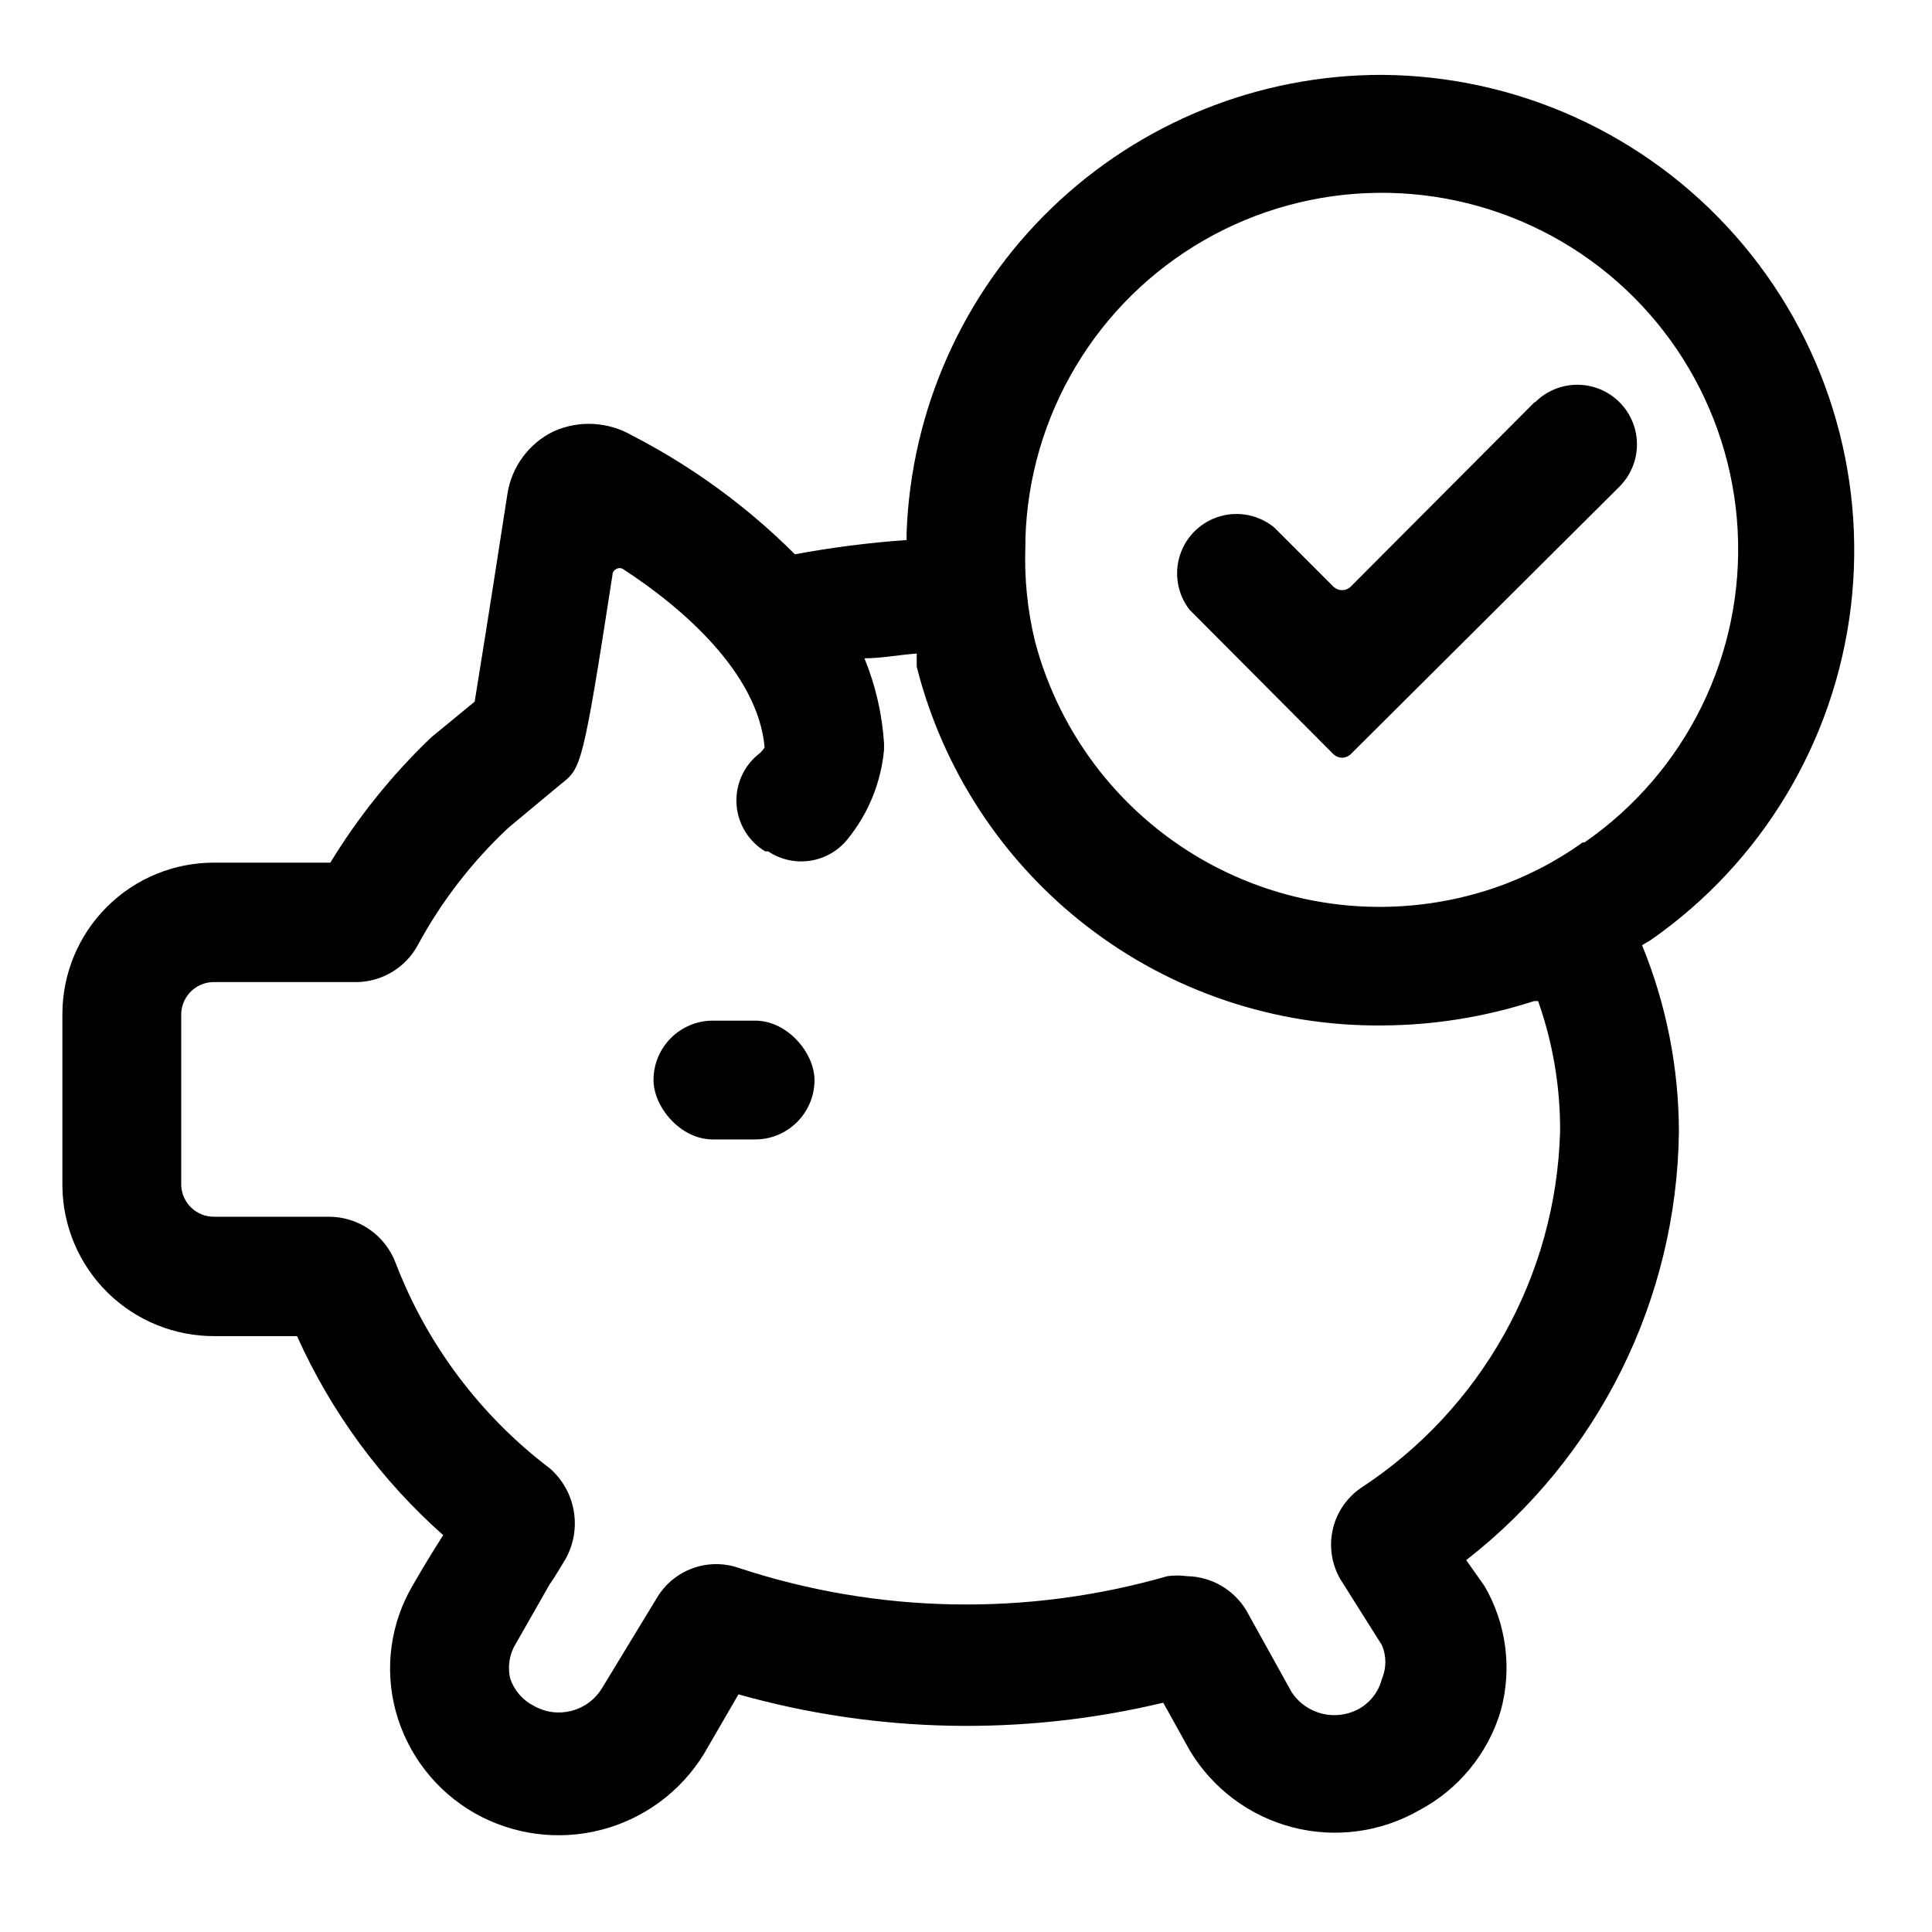 <?xml version="1.0" encoding="UTF-8"?>
<!-- Uploaded to: SVG Repo, www.svgrepo.com, Generator: SVG Repo Mixer Tools -->
<svg fill="#000000" width="800px" height="800px" version="1.1" viewBox="144 144 512 512" xmlns="http://www.w3.org/2000/svg">
 <g>
  <path d="m332.93 414.48h11.18c8.695 0 15.742 8.695 15.742 15.742 0 8.695-7.051 15.742-15.742 15.742h-11.18c-8.695 0-15.742-8.695-15.742-15.742 0-8.695 7.051-15.742 15.742-15.742z"/>
  <path d="m510.21 163.84c-32.629-0.02-63.992 12.621-87.484 35.266-23.496 22.641-37.285 53.516-38.469 86.121v1.891c-9.93 0.695-19.812 1.957-29.598 3.777-12.664-12.66-27.219-23.285-43.141-31.488-6.348-3.684-14.078-4.094-20.781-1.102-6.598 3.195-11.191 9.441-12.281 16.691-4.723 30.543-7.398 47.23-8.66 54.945l-11.492 9.445c-10.332 9.859-19.328 21.027-26.762 33.223h-30.703c-10.648-0.043-20.875 4.144-28.434 11.645s-11.828 17.695-11.871 28.344v45.656c0.082 10.648 4.394 20.828 11.98 28.297 7.59 7.473 17.836 11.621 28.48 11.535h21.727c9.027 20.129 22.227 38.109 38.73 52.746-1.891 2.992-4.41 6.926-8.031 13.227l0.004-0.004c-5.949 10.059-7.594 22.09-4.566 33.379 3.098 11.453 10.633 21.199 20.941 27.078 10.195 5.762 22.227 7.344 33.566 4.406 11.336-2.938 21.09-10.16 27.203-20.148l9.133-15.742v-0.004c36.719 10.336 75.473 11.094 112.57 2.207l7.086 12.754v-0.004c6.059 10.051 15.812 17.328 27.172 20.27 11.359 2.945 23.422 1.32 33.598-4.523 10.418-5.527 18.188-14.996 21.57-26.293 3.07-11.145 1.539-23.059-4.25-33.062l-4.883-6.93c35.078-27.293 55.82-69.07 56.363-113.51-0.027-16.957-3.34-33.746-9.762-49.438l2.363-1.418c29.426-20.539 48.695-52.652 52.969-88.281 4.273-35.629-6.852-71.387-30.586-98.305-23.734-26.914-57.82-42.43-93.703-42.648zm47.23 280.09v0.004c-1.094 38.25-20.859 73.539-52.898 94.465-3.742 2.617-6.371 6.543-7.359 11-0.992 4.461-0.277 9.129 2.008 13.086l11.02 17.477c1.234 2.863 1.234 6.109 0 8.973-0.84 3.332-3 6.176-5.984 7.875-6.211 3.477-14.055 1.551-17.945-4.41l-11.965-21.57h-0.004c-3.316-5.559-9.27-9.012-15.742-9.129-1.723-0.234-3.473-0.234-5.195 0-37.25 10.711-76.867 9.945-113.67-2.207-3.953-1.352-8.25-1.309-12.176 0.125-3.926 1.43-7.242 4.168-9.395 7.75l-14.641 24.09v-0.004c-3.801 6.176-11.832 8.203-18.105 4.566-2.883-1.484-5.082-4.019-6.141-7.086-0.797-3.16-0.285-6.508 1.418-9.289l8.973-15.742c1.574-2.203 2.676-4.25 4.25-6.769 2.148-3.859 2.914-8.336 2.172-12.688-0.746-4.352-2.957-8.32-6.266-11.246-18.453-13.984-32.633-32.855-40.934-54.473-1.352-3.621-3.785-6.738-6.965-8.938-3.184-2.195-6.961-3.363-10.824-3.344h-30.23c-4.723 0.09-8.645-3.621-8.816-8.344v-45.5c0.082-2.297 1.074-4.469 2.758-6.031 1.684-1.566 3.918-2.398 6.215-2.312h37.789c6.535-0.188 12.504-3.766 15.742-9.445 6.305-11.754 14.496-22.391 24.246-31.488l14.012-11.652c5.195-4.094 5.668-4.41 13.539-55.418 0-1.258 1.73-2.203 2.832-1.418 15.742 10.234 35.738 27.551 37.473 47.23-0.449 0.734-1.039 1.379-1.73 1.891-3.953 3.25-6.082 8.219-5.707 13.32 0.375 5.106 3.207 9.707 7.598 12.344h0.789-0.004c3.289 2.199 7.285 3.082 11.195 2.469s7.445-2.676 9.902-5.777c5.465-6.746 8.809-14.965 9.605-23.613v-1.734c-0.5-7.734-2.254-15.34-5.195-22.512 4.566 0 9.289-0.945 13.855-1.258v3.465l-0.004-0.004c6.918 27.375 22.832 51.629 45.188 68.875 22.355 17.246 49.855 26.48 78.09 26.219 13.688-0.051 27.285-2.231 40.305-6.453h1.102c3.926 11.121 5.898 22.84 5.824 34.637zm5.984-76.672c-7.234 5.18-15.191 9.262-23.617 12.125-24.797 8.359-51.953 6.062-74.992-6.356-23.039-12.414-39.898-33.828-46.551-59.141-2.004-8.293-2.852-16.824-2.519-25.348v-1.734c0.957-32.801 18.871-62.758 47.316-79.125 28.445-16.363 63.348-16.793 92.188-1.133 28.84 15.66 47.484 45.168 49.25 77.938 1.762 32.773-13.609 64.109-40.602 82.773z"/>
  <path d="m550.67 250.59-48.805 48.965c-1.254 1.125-3.152 1.125-4.41 0l-15.742-15.742c-4.012-3.316-9.402-4.434-14.402-2.984-5 1.445-8.961 5.266-10.582 10.211-1.625 4.945-0.699 10.371 2.469 14.5l38.258 38.414c1.258 1.121 3.156 1.121 4.41 0l71.32-71.004c3.992-3.996 5.555-9.816 4.09-15.27-1.461-5.457-5.723-9.719-11.176-11.18-5.457-1.461-11.277 0.098-15.27 4.09z"/>
 </g>
</svg>